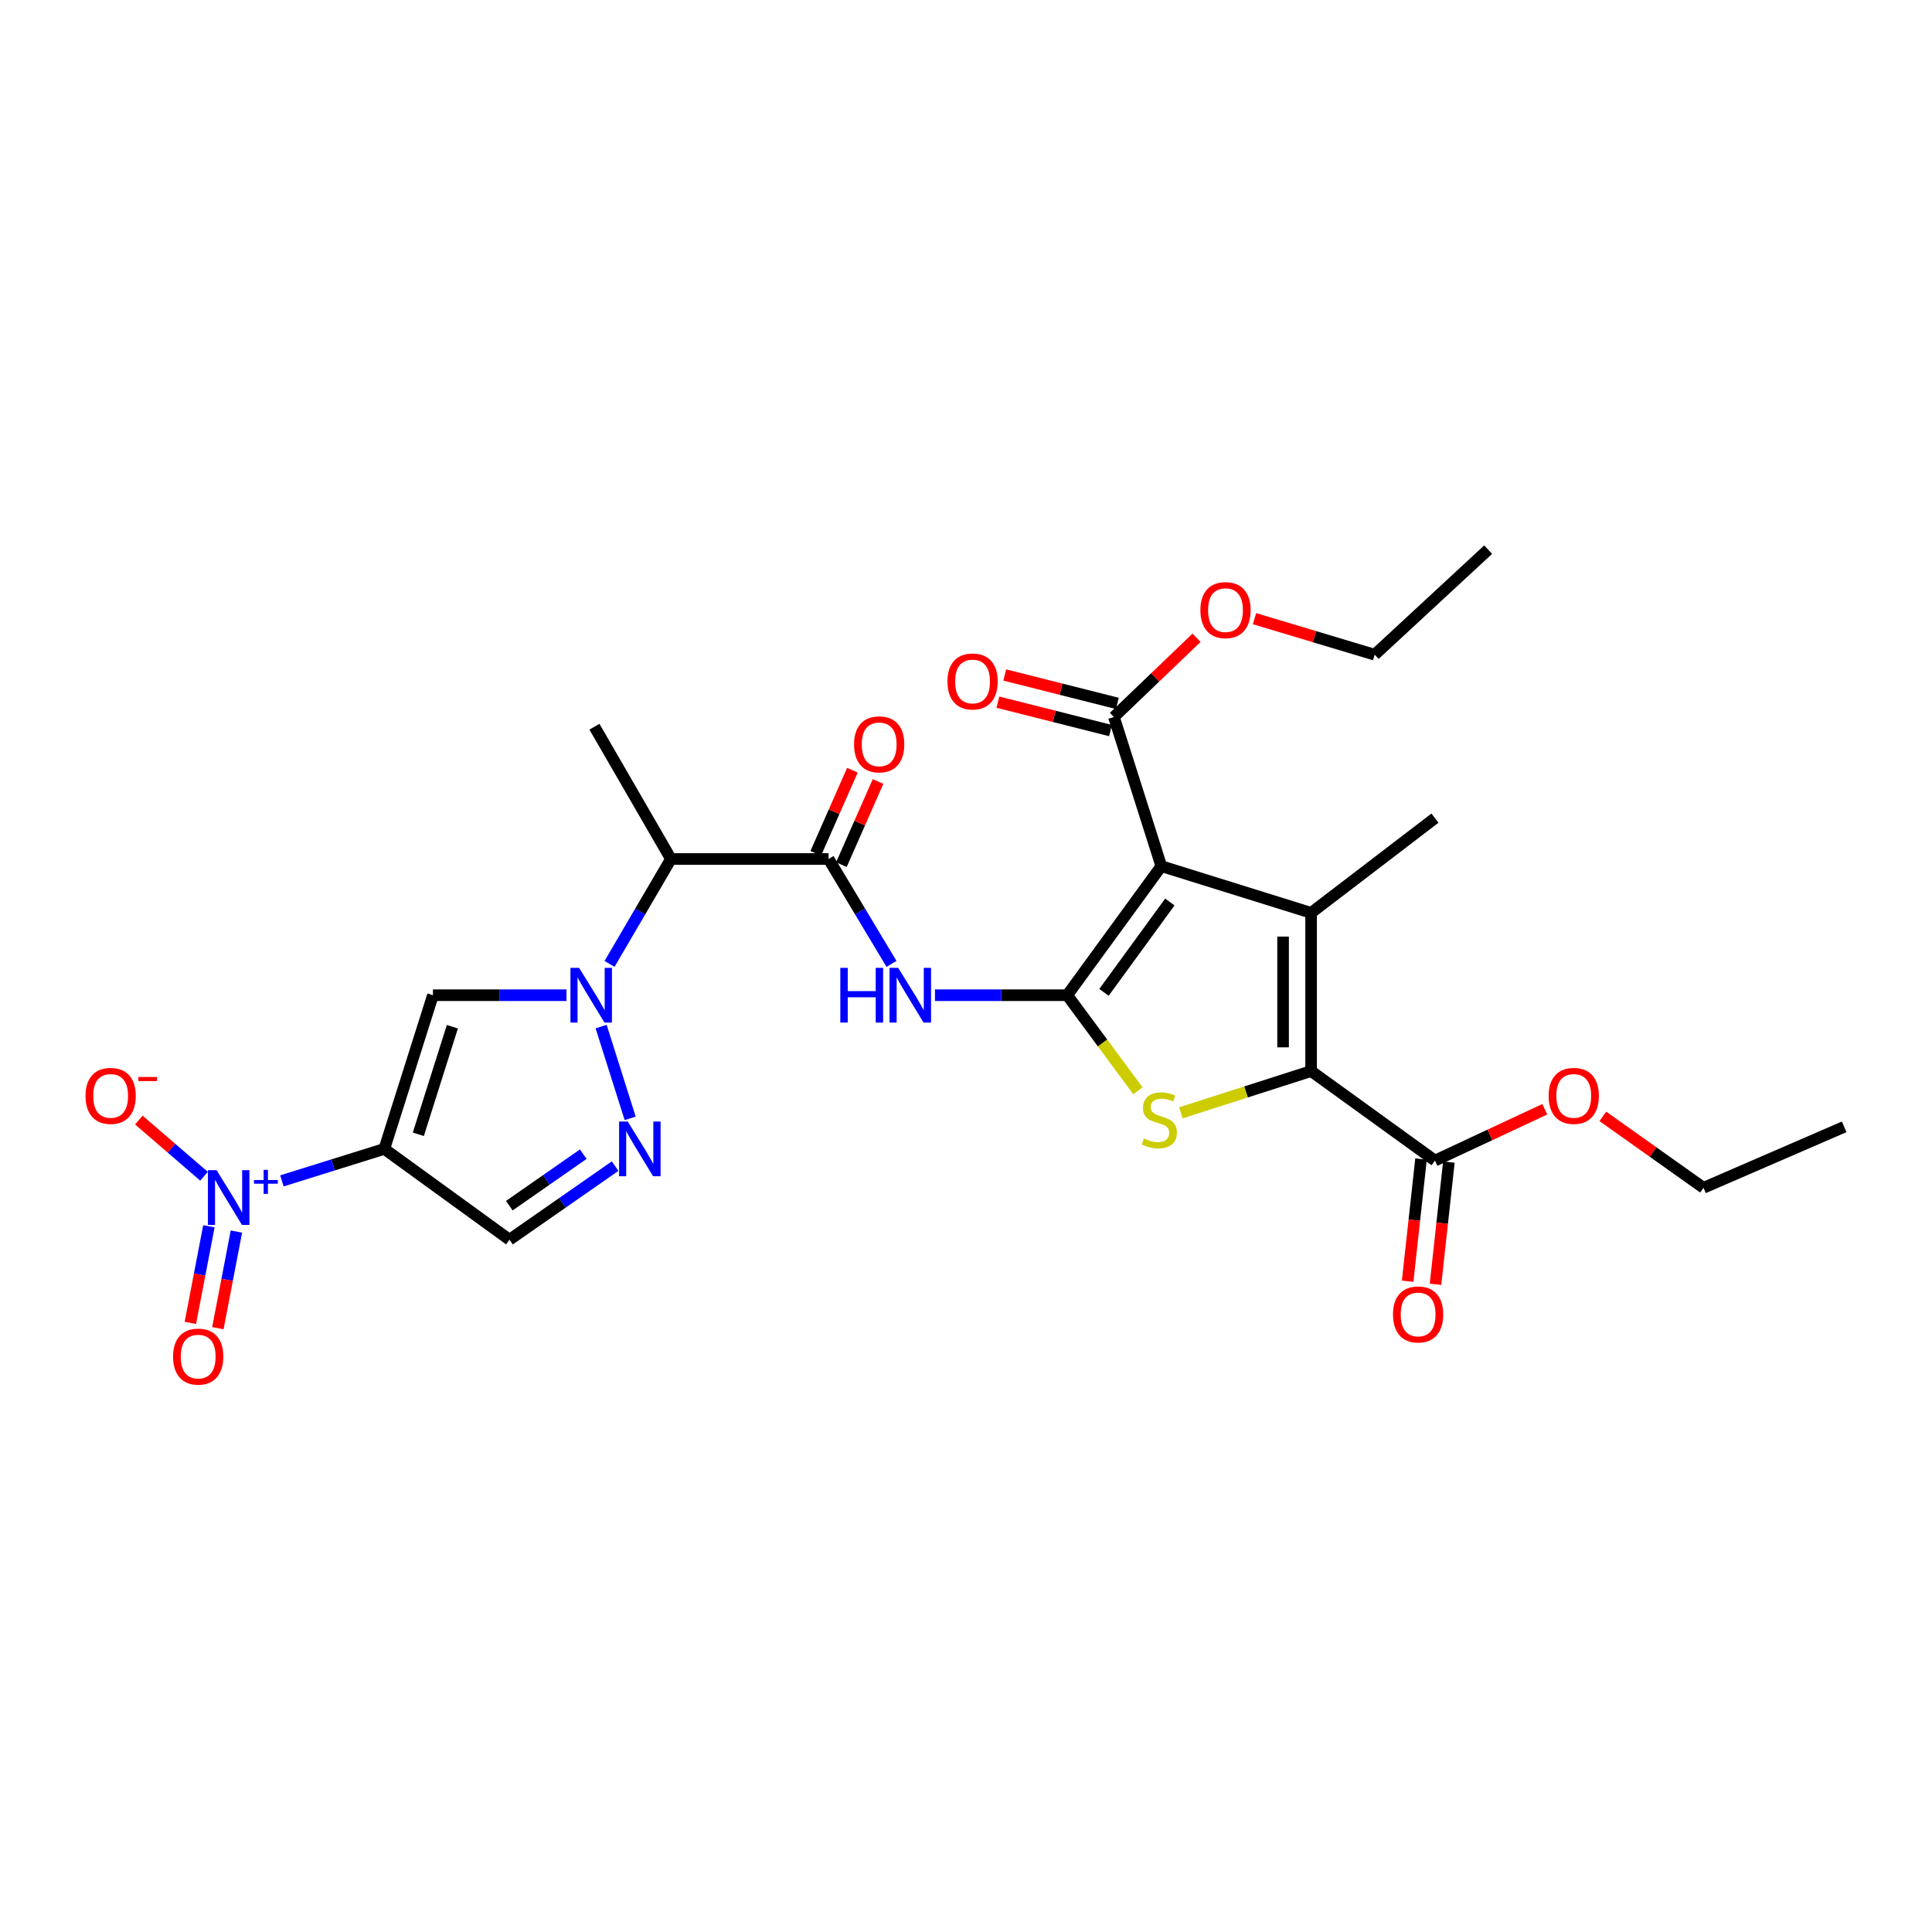 <?xml version='1.0' encoding='iso-8859-1'?>
<svg version='1.1' baseProfile='full'
              xmlns='http://www.w3.org/2000/svg'
                      xmlns:rdkit='http://www.rdkit.org/xml'
                      xmlns:xlink='http://www.w3.org/1999/xlink'
                  xml:space='preserve'
width='1000px' height='1000px' viewBox='0 0 1000 1000'>
<!-- END OF HEADER -->
<rect style='opacity:1.0;fill:#FFFFFF;stroke:none' width='1000' height='1000' x='0' y='0'> </rect>
<path class='bond-0' d='M 552.396,515.118 L 601.092,448.319' style='fill:none;fill-rule:evenodd;stroke:#000000;stroke-width:6px;stroke-linecap:butt;stroke-linejoin:miter;stroke-opacity:1' />
<path class='bond-0' d='M 571.419,513.641 L 605.506,466.882' style='fill:none;fill-rule:evenodd;stroke:#000000;stroke-width:6px;stroke-linecap:butt;stroke-linejoin:miter;stroke-opacity:1' />
<path class='bond-3' d='M 552.396,515.118 L 570.694,539.853' style='fill:none;fill-rule:evenodd;stroke:#000000;stroke-width:6px;stroke-linecap:butt;stroke-linejoin:miter;stroke-opacity:1' />
<path class='bond-3' d='M 570.694,539.853 L 588.992,564.589' style='fill:none;fill-rule:evenodd;stroke:#CCCC00;stroke-width:6px;stroke-linecap:butt;stroke-linejoin:miter;stroke-opacity:1' />
<path class='bond-8' d='M 552.396,515.118 L 518.167,515.118' style='fill:none;fill-rule:evenodd;stroke:#000000;stroke-width:6px;stroke-linecap:butt;stroke-linejoin:miter;stroke-opacity:1' />
<path class='bond-8' d='M 518.167,515.118 L 483.938,515.118' style='fill:none;fill-rule:evenodd;stroke:#0000FF;stroke-width:6px;stroke-linecap:butt;stroke-linejoin:miter;stroke-opacity:1' />
<path class='bond-1' d='M 601.092,448.319 L 678.623,472.489' style='fill:none;fill-rule:evenodd;stroke:#000000;stroke-width:6px;stroke-linecap:butt;stroke-linejoin:miter;stroke-opacity:1' />
<path class='bond-13' d='M 601.092,448.319 L 576.567,371.11' style='fill:none;fill-rule:evenodd;stroke:#000000;stroke-width:6px;stroke-linecap:butt;stroke-linejoin:miter;stroke-opacity:1' />
<path class='bond-20' d='M 678.623,472.489 L 742.731,423.471' style='fill:none;fill-rule:evenodd;stroke:#000000;stroke-width:6px;stroke-linecap:butt;stroke-linejoin:miter;stroke-opacity:1' />
<path class='bond-28' d='M 678.623,472.489 L 678.623,554.387' style='fill:none;fill-rule:evenodd;stroke:#000000;stroke-width:6px;stroke-linecap:butt;stroke-linejoin:miter;stroke-opacity:1' />
<path class='bond-28' d='M 664.12,484.774 L 664.12,542.102' style='fill:none;fill-rule:evenodd;stroke:#000000;stroke-width:6px;stroke-linecap:butt;stroke-linejoin:miter;stroke-opacity:1' />
<path class='bond-2' d='M 678.623,554.387 L 644.921,565.194' style='fill:none;fill-rule:evenodd;stroke:#000000;stroke-width:6px;stroke-linecap:butt;stroke-linejoin:miter;stroke-opacity:1' />
<path class='bond-2' d='M 644.921,565.194 L 611.219,576' style='fill:none;fill-rule:evenodd;stroke:#CCCC00;stroke-width:6px;stroke-linecap:butt;stroke-linejoin:miter;stroke-opacity:1' />
<path class='bond-14' d='M 678.623,554.387 L 742.731,600.714' style='fill:none;fill-rule:evenodd;stroke:#000000;stroke-width:6px;stroke-linecap:butt;stroke-linejoin:miter;stroke-opacity:1' />
<path class='bond-4' d='M 198.926,594.671 L 224.096,515.118' style='fill:none;fill-rule:evenodd;stroke:#000000;stroke-width:6px;stroke-linecap:butt;stroke-linejoin:miter;stroke-opacity:1' />
<path class='bond-4' d='M 216.528,587.113 L 234.147,531.426' style='fill:none;fill-rule:evenodd;stroke:#000000;stroke-width:6px;stroke-linecap:butt;stroke-linejoin:miter;stroke-opacity:1' />
<path class='bond-6' d='M 198.926,594.671 L 172.419,602.949' style='fill:none;fill-rule:evenodd;stroke:#000000;stroke-width:6px;stroke-linecap:butt;stroke-linejoin:miter;stroke-opacity:1' />
<path class='bond-6' d='M 172.419,602.949 L 145.913,611.227' style='fill:none;fill-rule:evenodd;stroke:#0000FF;stroke-width:6px;stroke-linecap:butt;stroke-linejoin:miter;stroke-opacity:1' />
<path class='bond-29' d='M 198.926,594.671 L 263.711,641.667' style='fill:none;fill-rule:evenodd;stroke:#000000;stroke-width:6px;stroke-linecap:butt;stroke-linejoin:miter;stroke-opacity:1' />
<path class='bond-5' d='M 315.489,498.915 L 331.387,471.764' style='fill:none;fill-rule:evenodd;stroke:#0000FF;stroke-width:6px;stroke-linecap:butt;stroke-linejoin:miter;stroke-opacity:1' />
<path class='bond-5' d='M 331.387,471.764 L 347.285,444.613' style='fill:none;fill-rule:evenodd;stroke:#000000;stroke-width:6px;stroke-linecap:butt;stroke-linejoin:miter;stroke-opacity:1' />
<path class='bond-7' d='M 293.214,515.118 L 258.655,515.118' style='fill:none;fill-rule:evenodd;stroke:#0000FF;stroke-width:6px;stroke-linecap:butt;stroke-linejoin:miter;stroke-opacity:1' />
<path class='bond-7' d='M 258.655,515.118 L 224.096,515.118' style='fill:none;fill-rule:evenodd;stroke:#000000;stroke-width:6px;stroke-linecap:butt;stroke-linejoin:miter;stroke-opacity:1' />
<path class='bond-9' d='M 311.143,531.364 L 326.172,578.851' style='fill:none;fill-rule:evenodd;stroke:#0000FF;stroke-width:6px;stroke-linecap:butt;stroke-linejoin:miter;stroke-opacity:1' />
<path class='bond-15' d='M 105.601,608.831 L 88.734,594.284' style='fill:none;fill-rule:evenodd;stroke:#0000FF;stroke-width:6px;stroke-linecap:butt;stroke-linejoin:miter;stroke-opacity:1' />
<path class='bond-15' d='M 88.734,594.284 L 71.866,579.737' style='fill:none;fill-rule:evenodd;stroke:#FF0000;stroke-width:6px;stroke-linecap:butt;stroke-linejoin:miter;stroke-opacity:1' />
<path class='bond-16' d='M 108.119,634.721 L 103.324,659.724' style='fill:none;fill-rule:evenodd;stroke:#0000FF;stroke-width:6px;stroke-linecap:butt;stroke-linejoin:miter;stroke-opacity:1' />
<path class='bond-16' d='M 103.324,659.724 L 98.529,684.727' style='fill:none;fill-rule:evenodd;stroke:#FF0000;stroke-width:6px;stroke-linecap:butt;stroke-linejoin:miter;stroke-opacity:1' />
<path class='bond-16' d='M 122.362,637.453 L 117.567,662.456' style='fill:none;fill-rule:evenodd;stroke:#0000FF;stroke-width:6px;stroke-linecap:butt;stroke-linejoin:miter;stroke-opacity:1' />
<path class='bond-16' d='M 117.567,662.456 L 112.772,687.459' style='fill:none;fill-rule:evenodd;stroke:#FF0000;stroke-width:6px;stroke-linecap:butt;stroke-linejoin:miter;stroke-opacity:1' />
<path class='bond-10' d='M 461.439,498.903 L 445.154,471.758' style='fill:none;fill-rule:evenodd;stroke:#0000FF;stroke-width:6px;stroke-linecap:butt;stroke-linejoin:miter;stroke-opacity:1' />
<path class='bond-10' d='M 445.154,471.758 L 428.869,444.613' style='fill:none;fill-rule:evenodd;stroke:#000000;stroke-width:6px;stroke-linecap:butt;stroke-linejoin:miter;stroke-opacity:1' />
<path class='bond-12' d='M 318.384,603.584 L 291.048,622.626' style='fill:none;fill-rule:evenodd;stroke:#0000FF;stroke-width:6px;stroke-linecap:butt;stroke-linejoin:miter;stroke-opacity:1' />
<path class='bond-12' d='M 291.048,622.626 L 263.711,641.667' style='fill:none;fill-rule:evenodd;stroke:#000000;stroke-width:6px;stroke-linecap:butt;stroke-linejoin:miter;stroke-opacity:1' />
<path class='bond-12' d='M 301.894,597.397 L 282.758,610.726' style='fill:none;fill-rule:evenodd;stroke:#0000FF;stroke-width:6px;stroke-linecap:butt;stroke-linejoin:miter;stroke-opacity:1' />
<path class='bond-12' d='M 282.758,610.726 L 263.623,624.055' style='fill:none;fill-rule:evenodd;stroke:#000000;stroke-width:6px;stroke-linecap:butt;stroke-linejoin:miter;stroke-opacity:1' />
<path class='bond-11' d='M 428.869,444.613 L 347.285,444.613' style='fill:none;fill-rule:evenodd;stroke:#000000;stroke-width:6px;stroke-linecap:butt;stroke-linejoin:miter;stroke-opacity:1' />
<path class='bond-17' d='M 435.504,447.538 L 444.988,426.024' style='fill:none;fill-rule:evenodd;stroke:#000000;stroke-width:6px;stroke-linecap:butt;stroke-linejoin:miter;stroke-opacity:1' />
<path class='bond-17' d='M 444.988,426.024 L 454.473,404.51' style='fill:none;fill-rule:evenodd;stroke:#FF0000;stroke-width:6px;stroke-linecap:butt;stroke-linejoin:miter;stroke-opacity:1' />
<path class='bond-17' d='M 422.234,441.687 L 431.719,420.173' style='fill:none;fill-rule:evenodd;stroke:#000000;stroke-width:6px;stroke-linecap:butt;stroke-linejoin:miter;stroke-opacity:1' />
<path class='bond-17' d='M 431.719,420.173 L 441.203,398.659' style='fill:none;fill-rule:evenodd;stroke:#FF0000;stroke-width:6px;stroke-linecap:butt;stroke-linejoin:miter;stroke-opacity:1' />
<path class='bond-23' d='M 347.285,444.613 L 307.677,376.146' style='fill:none;fill-rule:evenodd;stroke:#000000;stroke-width:6px;stroke-linecap:butt;stroke-linejoin:miter;stroke-opacity:1' />
<path class='bond-18' d='M 578.341,364.079 L 549.202,356.725' style='fill:none;fill-rule:evenodd;stroke:#000000;stroke-width:6px;stroke-linecap:butt;stroke-linejoin:miter;stroke-opacity:1' />
<path class='bond-18' d='M 549.202,356.725 L 520.063,349.37' style='fill:none;fill-rule:evenodd;stroke:#FF0000;stroke-width:6px;stroke-linecap:butt;stroke-linejoin:miter;stroke-opacity:1' />
<path class='bond-18' d='M 574.792,378.141 L 545.653,370.786' style='fill:none;fill-rule:evenodd;stroke:#000000;stroke-width:6px;stroke-linecap:butt;stroke-linejoin:miter;stroke-opacity:1' />
<path class='bond-18' d='M 545.653,370.786 L 516.514,363.432' style='fill:none;fill-rule:evenodd;stroke:#FF0000;stroke-width:6px;stroke-linecap:butt;stroke-linejoin:miter;stroke-opacity:1' />
<path class='bond-21' d='M 576.567,371.11 L 597.942,350.608' style='fill:none;fill-rule:evenodd;stroke:#000000;stroke-width:6px;stroke-linecap:butt;stroke-linejoin:miter;stroke-opacity:1' />
<path class='bond-21' d='M 597.942,350.608 L 619.318,330.107' style='fill:none;fill-rule:evenodd;stroke:#FF0000;stroke-width:6px;stroke-linecap:butt;stroke-linejoin:miter;stroke-opacity:1' />
<path class='bond-19' d='M 735.523,599.924 L 732.058,631.544' style='fill:none;fill-rule:evenodd;stroke:#000000;stroke-width:6px;stroke-linecap:butt;stroke-linejoin:miter;stroke-opacity:1' />
<path class='bond-19' d='M 732.058,631.544 L 728.594,663.165' style='fill:none;fill-rule:evenodd;stroke:#FF0000;stroke-width:6px;stroke-linecap:butt;stroke-linejoin:miter;stroke-opacity:1' />
<path class='bond-19' d='M 749.939,601.504 L 746.474,633.124' style='fill:none;fill-rule:evenodd;stroke:#000000;stroke-width:6px;stroke-linecap:butt;stroke-linejoin:miter;stroke-opacity:1' />
<path class='bond-19' d='M 746.474,633.124 L 743.01,664.744' style='fill:none;fill-rule:evenodd;stroke:#FF0000;stroke-width:6px;stroke-linecap:butt;stroke-linejoin:miter;stroke-opacity:1' />
<path class='bond-22' d='M 742.731,600.714 L 771.161,587.431' style='fill:none;fill-rule:evenodd;stroke:#000000;stroke-width:6px;stroke-linecap:butt;stroke-linejoin:miter;stroke-opacity:1' />
<path class='bond-22' d='M 771.161,587.431 L 799.591,574.149' style='fill:none;fill-rule:evenodd;stroke:#FF0000;stroke-width:6px;stroke-linecap:butt;stroke-linejoin:miter;stroke-opacity:1' />
<path class='bond-25' d='M 649.333,320.222 L 680.43,329.548' style='fill:none;fill-rule:evenodd;stroke:#FF0000;stroke-width:6px;stroke-linecap:butt;stroke-linejoin:miter;stroke-opacity:1' />
<path class='bond-25' d='M 680.43,329.548 L 711.527,338.875' style='fill:none;fill-rule:evenodd;stroke:#000000;stroke-width:6px;stroke-linecap:butt;stroke-linejoin:miter;stroke-opacity:1' />
<path class='bond-24' d='M 829.633,577.836 L 855.68,596.32' style='fill:none;fill-rule:evenodd;stroke:#FF0000;stroke-width:6px;stroke-linecap:butt;stroke-linejoin:miter;stroke-opacity:1' />
<path class='bond-24' d='M 855.68,596.32 L 881.728,614.805' style='fill:none;fill-rule:evenodd;stroke:#000000;stroke-width:6px;stroke-linecap:butt;stroke-linejoin:miter;stroke-opacity:1' />
<path class='bond-26' d='M 881.728,614.805 L 954.545,583.247' style='fill:none;fill-rule:evenodd;stroke:#000000;stroke-width:6px;stroke-linecap:butt;stroke-linejoin:miter;stroke-opacity:1' />
<path class='bond-27' d='M 711.527,338.875 L 770.269,284.491' style='fill:none;fill-rule:evenodd;stroke:#000000;stroke-width:6px;stroke-linecap:butt;stroke-linejoin:miter;stroke-opacity:1' />
<path  class='atom-4' d='M 592.077 589.293
Q 592.397 589.413, 593.717 589.973
Q 595.037 590.533, 596.477 590.893
Q 597.957 591.213, 599.397 591.213
Q 602.077 591.213, 603.637 589.933
Q 605.197 588.613, 605.197 586.333
Q 605.197 584.773, 604.397 583.813
Q 603.637 582.853, 602.437 582.333
Q 601.237 581.813, 599.237 581.213
Q 596.717 580.453, 595.197 579.733
Q 593.717 579.013, 592.637 577.493
Q 591.597 575.973, 591.597 573.413
Q 591.597 569.853, 593.997 567.653
Q 596.437 565.453, 601.237 565.453
Q 604.517 565.453, 608.237 567.013
L 607.317 570.093
Q 603.917 568.693, 601.357 568.693
Q 598.597 568.693, 597.077 569.853
Q 595.557 570.973, 595.597 572.933
Q 595.597 574.453, 596.357 575.373
Q 597.157 576.293, 598.277 576.813
Q 599.437 577.333, 601.357 577.933
Q 603.917 578.733, 605.437 579.533
Q 606.957 580.333, 608.037 581.973
Q 609.157 583.573, 609.157 586.333
Q 609.157 590.253, 606.517 592.373
Q 603.917 594.453, 599.557 594.453
Q 597.037 594.453, 595.117 593.893
Q 593.237 593.373, 590.997 592.453
L 592.077 589.293
' fill='#CCCC00'/>
<path  class='atom-6' d='M 299.742 500.958
L 309.022 515.958
Q 309.942 517.438, 311.422 520.118
Q 312.902 522.798, 312.982 522.958
L 312.982 500.958
L 316.742 500.958
L 316.742 529.278
L 312.862 529.278
L 302.902 512.878
Q 301.742 510.958, 300.502 508.758
Q 299.302 506.558, 298.942 505.878
L 298.942 529.278
L 295.262 529.278
L 295.262 500.958
L 299.742 500.958
' fill='#0000FF'/>
<path  class='atom-7' d='M 112.098 605.673
L 121.378 620.673
Q 122.298 622.153, 123.778 624.833
Q 125.258 627.513, 125.338 627.673
L 125.338 605.673
L 129.098 605.673
L 129.098 633.993
L 125.218 633.993
L 115.258 617.593
Q 114.098 615.673, 112.858 613.473
Q 111.658 611.273, 111.298 610.593
L 111.298 633.993
L 107.618 633.993
L 107.618 605.673
L 112.098 605.673
' fill='#0000FF'/>
<path  class='atom-7' d='M 131.474 610.778
L 136.463 610.778
L 136.463 605.524
L 138.681 605.524
L 138.681 610.778
L 143.803 610.778
L 143.803 612.678
L 138.681 612.678
L 138.681 617.958
L 136.463 617.958
L 136.463 612.678
L 131.474 612.678
L 131.474 610.778
' fill='#0000FF'/>
<path  class='atom-9' d='M 434.947 500.958
L 438.787 500.958
L 438.787 512.998
L 453.267 512.998
L 453.267 500.958
L 457.107 500.958
L 457.107 529.278
L 453.267 529.278
L 453.267 516.198
L 438.787 516.198
L 438.787 529.278
L 434.947 529.278
L 434.947 500.958
' fill='#0000FF'/>
<path  class='atom-9' d='M 464.907 500.958
L 474.187 515.958
Q 475.107 517.438, 476.587 520.118
Q 478.067 522.798, 478.147 522.958
L 478.147 500.958
L 481.907 500.958
L 481.907 529.278
L 478.027 529.278
L 468.067 512.878
Q 466.907 510.958, 465.667 508.758
Q 464.467 506.558, 464.107 505.878
L 464.107 529.278
L 460.427 529.278
L 460.427 500.958
L 464.907 500.958
' fill='#0000FF'/>
<path  class='atom-10' d='M 324.919 580.511
L 334.199 595.511
Q 335.119 596.991, 336.599 599.671
Q 338.079 602.351, 338.159 602.511
L 338.159 580.511
L 341.919 580.511
L 341.919 608.831
L 338.039 608.831
L 328.079 592.431
Q 326.919 590.511, 325.679 588.311
Q 324.479 586.111, 324.119 585.431
L 324.119 608.831
L 320.439 608.831
L 320.439 580.511
L 324.919 580.511
' fill='#0000FF'/>
<path  class='atom-16' d='M 44.271 567.229
Q 44.271 560.429, 47.631 556.629
Q 50.991 552.829, 57.271 552.829
Q 63.551 552.829, 66.911 556.629
Q 70.271 560.429, 70.271 567.229
Q 70.271 574.109, 66.871 578.029
Q 63.471 581.909, 57.271 581.909
Q 51.031 581.909, 47.631 578.029
Q 44.271 574.149, 44.271 567.229
M 57.271 578.709
Q 61.591 578.709, 63.911 575.829
Q 66.271 572.909, 66.271 567.229
Q 66.271 561.669, 63.911 558.869
Q 61.591 556.029, 57.271 556.029
Q 52.951 556.029, 50.591 558.829
Q 48.271 561.629, 48.271 567.229
Q 48.271 572.949, 50.591 575.829
Q 52.951 578.709, 57.271 578.709
' fill='#FF0000'/>
<path  class='atom-16' d='M 71.591 557.452
L 81.28 557.452
L 81.28 559.564
L 71.591 559.564
L 71.591 557.452
' fill='#FF0000'/>
<path  class='atom-17' d='M 89.582 702.173
Q 89.582 695.373, 92.942 691.573
Q 96.302 687.773, 102.582 687.773
Q 108.862 687.773, 112.222 691.573
Q 115.582 695.373, 115.582 702.173
Q 115.582 709.053, 112.182 712.973
Q 108.782 716.853, 102.582 716.853
Q 96.343 716.853, 92.942 712.973
Q 89.582 709.093, 89.582 702.173
M 102.582 713.653
Q 106.902 713.653, 109.222 710.773
Q 111.582 707.853, 111.582 702.173
Q 111.582 696.613, 109.222 693.813
Q 106.902 690.973, 102.582 690.973
Q 98.263 690.973, 95.903 693.773
Q 93.582 696.573, 93.582 702.173
Q 93.582 707.893, 95.903 710.773
Q 98.263 713.653, 102.582 713.653
' fill='#FF0000'/>
<path  class='atom-18' d='M 442.061 385.281
Q 442.061 378.481, 445.421 374.681
Q 448.781 370.881, 455.061 370.881
Q 461.341 370.881, 464.701 374.681
Q 468.061 378.481, 468.061 385.281
Q 468.061 392.161, 464.661 396.081
Q 461.261 399.961, 455.061 399.961
Q 448.821 399.961, 445.421 396.081
Q 442.061 392.201, 442.061 385.281
M 455.061 396.761
Q 459.381 396.761, 461.701 393.881
Q 464.061 390.961, 464.061 385.281
Q 464.061 379.721, 461.701 376.921
Q 459.381 374.081, 455.061 374.081
Q 450.741 374.081, 448.381 376.881
Q 446.061 379.681, 446.061 385.281
Q 446.061 391.001, 448.381 393.881
Q 450.741 396.761, 455.061 396.761
' fill='#FF0000'/>
<path  class='atom-19' d='M 490.402 352.724
Q 490.402 345.924, 493.762 342.124
Q 497.122 338.324, 503.402 338.324
Q 509.682 338.324, 513.042 342.124
Q 516.402 345.924, 516.402 352.724
Q 516.402 359.604, 513.002 363.524
Q 509.602 367.404, 503.402 367.404
Q 497.162 367.404, 493.762 363.524
Q 490.402 359.644, 490.402 352.724
M 503.402 364.204
Q 507.722 364.204, 510.042 361.324
Q 512.402 358.404, 512.402 352.724
Q 512.402 347.164, 510.042 344.364
Q 507.722 341.524, 503.402 341.524
Q 499.082 341.524, 496.722 344.324
Q 494.402 347.124, 494.402 352.724
Q 494.402 358.444, 496.722 361.324
Q 499.082 364.204, 503.402 364.204
' fill='#FF0000'/>
<path  class='atom-20' d='M 721.013 680.355
Q 721.013 673.555, 724.373 669.755
Q 727.733 665.955, 734.013 665.955
Q 740.293 665.955, 743.653 669.755
Q 747.013 673.555, 747.013 680.355
Q 747.013 687.235, 743.613 691.155
Q 740.213 695.035, 734.013 695.035
Q 727.773 695.035, 724.373 691.155
Q 721.013 687.275, 721.013 680.355
M 734.013 691.835
Q 738.333 691.835, 740.653 688.955
Q 743.013 686.035, 743.013 680.355
Q 743.013 674.795, 740.653 671.995
Q 738.333 669.155, 734.013 669.155
Q 729.693 669.155, 727.333 671.955
Q 725.013 674.755, 725.013 680.355
Q 725.013 686.075, 727.333 688.955
Q 729.693 691.835, 734.013 691.835
' fill='#FF0000'/>
<path  class='atom-22' d='M 621.318 315.799
Q 621.318 308.999, 624.678 305.199
Q 628.038 301.399, 634.318 301.399
Q 640.598 301.399, 643.958 305.199
Q 647.318 308.999, 647.318 315.799
Q 647.318 322.679, 643.918 326.599
Q 640.518 330.479, 634.318 330.479
Q 628.078 330.479, 624.678 326.599
Q 621.318 322.719, 621.318 315.799
M 634.318 327.279
Q 638.638 327.279, 640.958 324.399
Q 643.318 321.479, 643.318 315.799
Q 643.318 310.239, 640.958 307.439
Q 638.638 304.599, 634.318 304.599
Q 629.998 304.599, 627.638 307.399
Q 625.318 310.199, 625.318 315.799
Q 625.318 321.519, 627.638 324.399
Q 629.998 327.279, 634.318 327.279
' fill='#FF0000'/>
<path  class='atom-23' d='M 801.574 567.229
Q 801.574 560.429, 804.934 556.629
Q 808.294 552.829, 814.574 552.829
Q 820.854 552.829, 824.214 556.629
Q 827.574 560.429, 827.574 567.229
Q 827.574 574.109, 824.174 578.029
Q 820.774 581.909, 814.574 581.909
Q 808.334 581.909, 804.934 578.029
Q 801.574 574.149, 801.574 567.229
M 814.574 578.709
Q 818.894 578.709, 821.214 575.829
Q 823.574 572.909, 823.574 567.229
Q 823.574 561.669, 821.214 558.869
Q 818.894 556.029, 814.574 556.029
Q 810.254 556.029, 807.894 558.829
Q 805.574 561.629, 805.574 567.229
Q 805.574 572.949, 807.894 575.829
Q 810.254 578.709, 814.574 578.709
' fill='#FF0000'/>
</svg>
